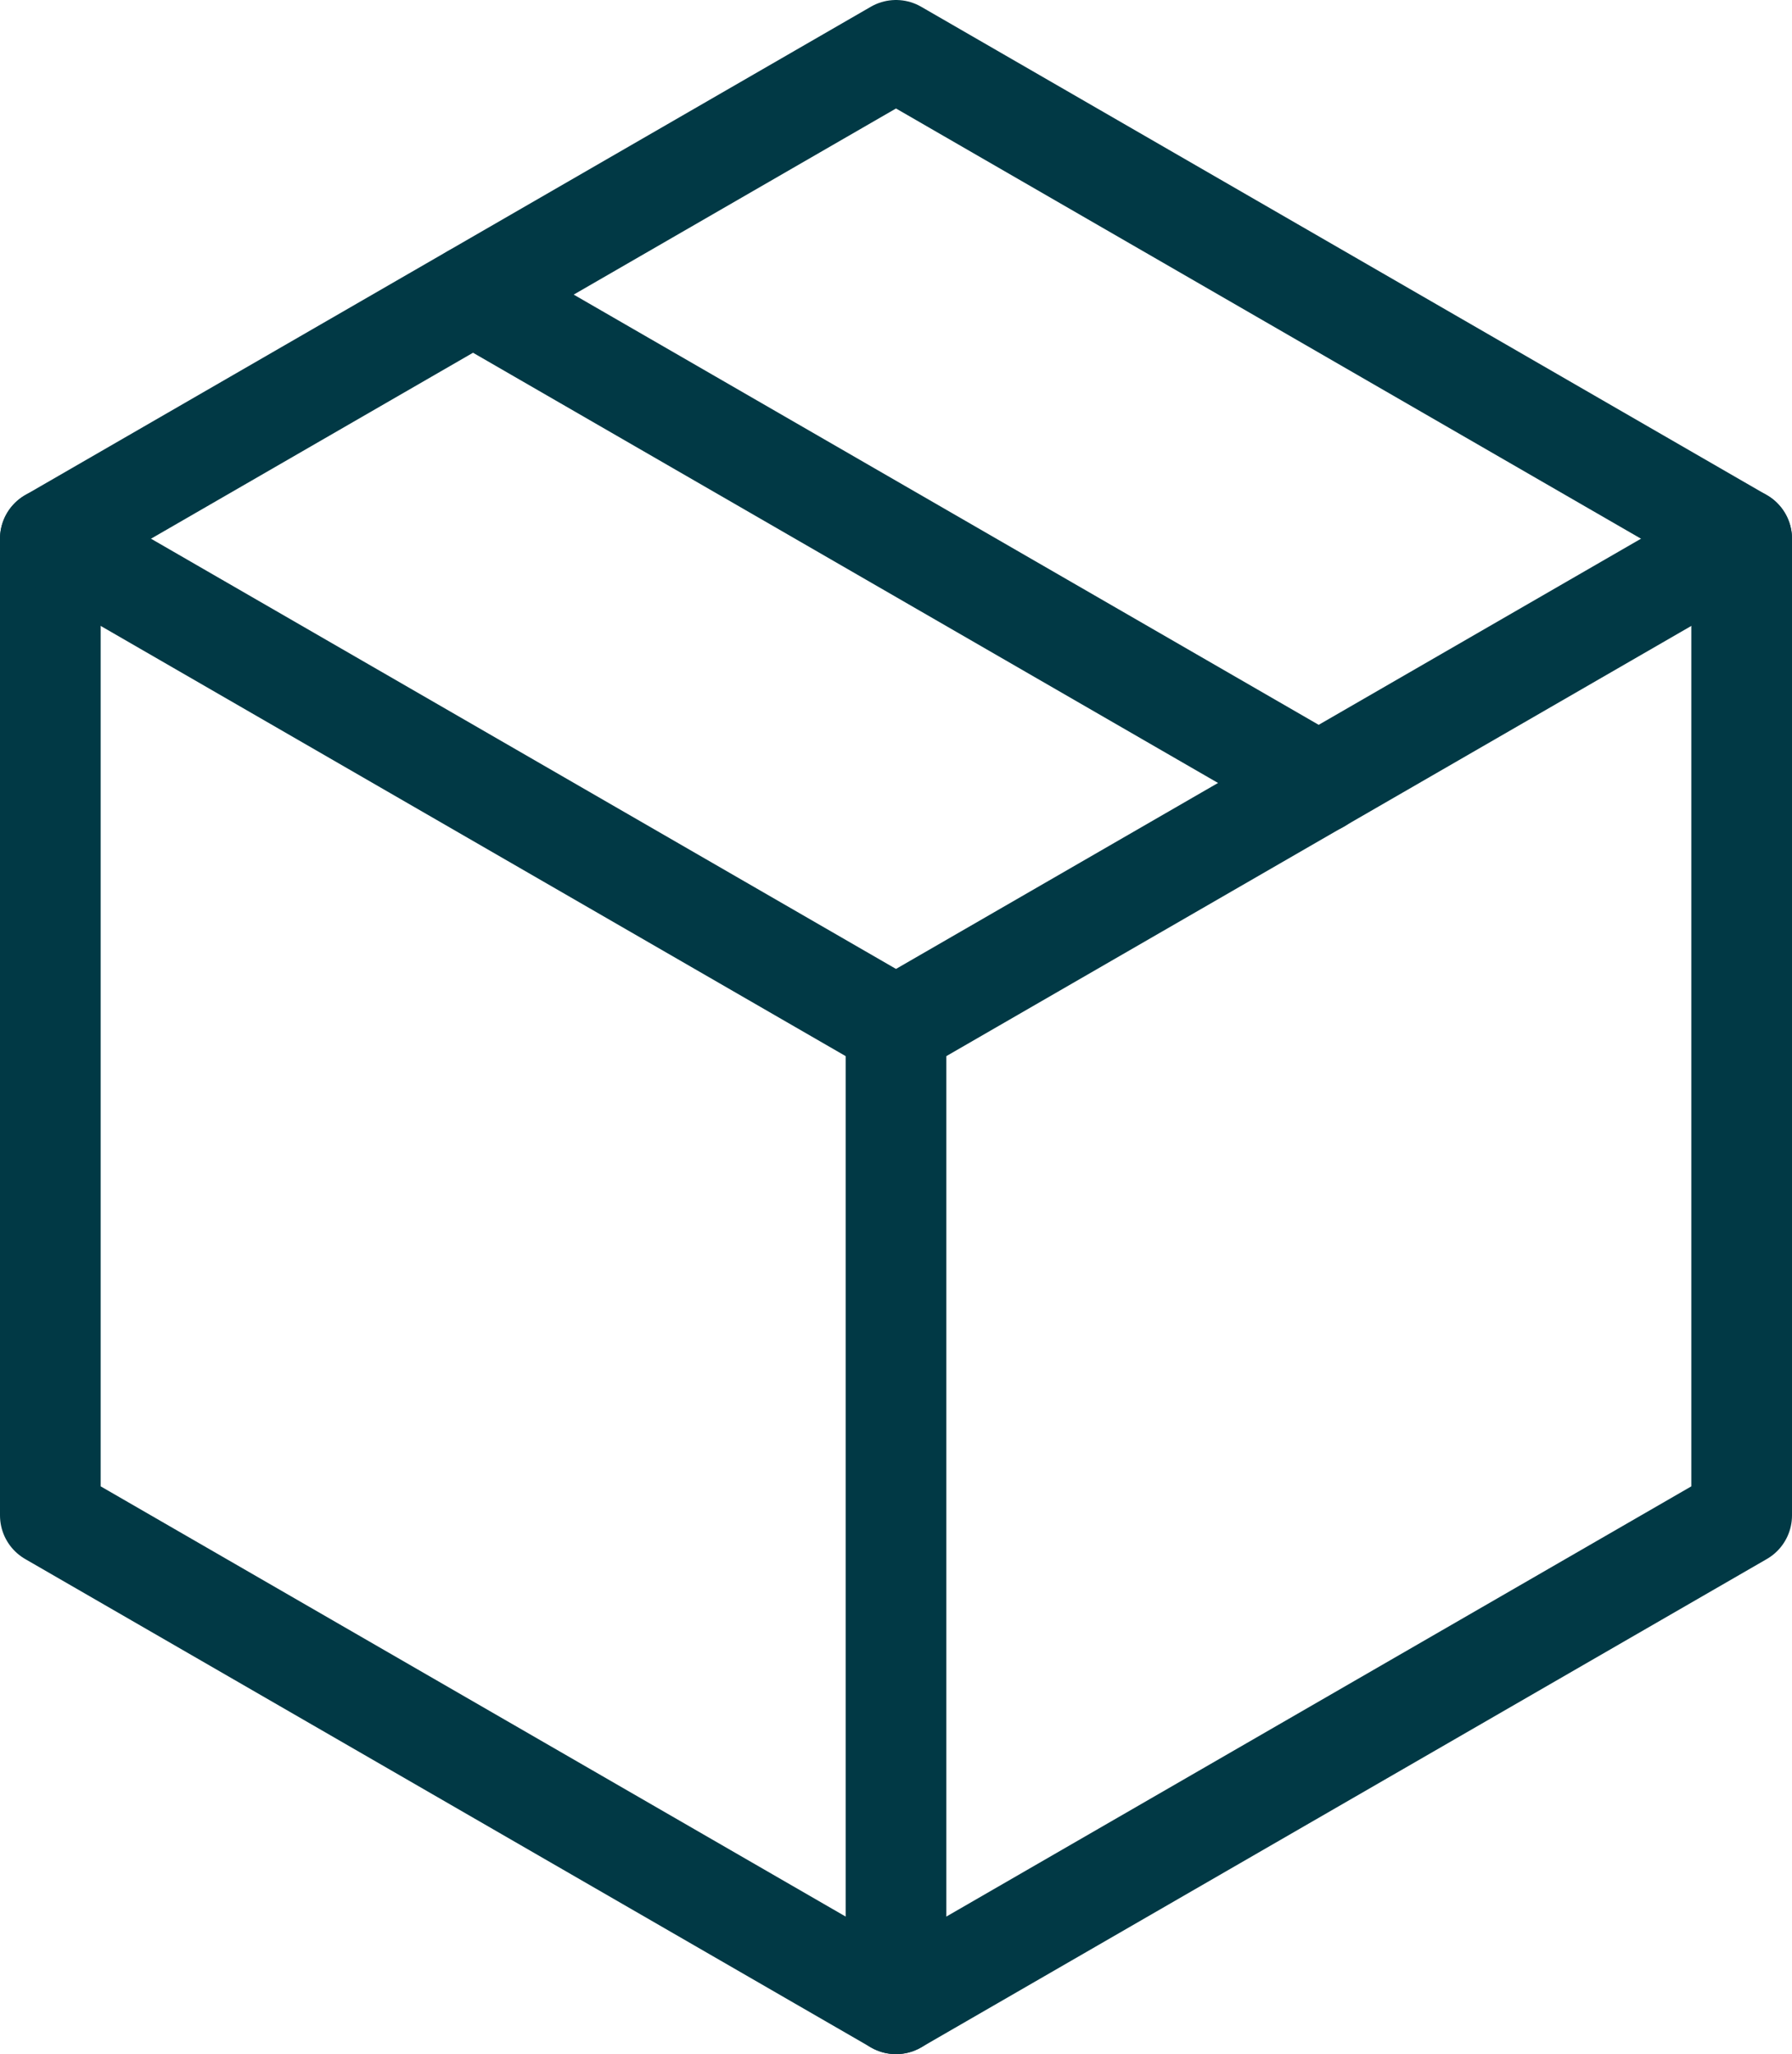 <svg xmlns="http://www.w3.org/2000/svg" id="Layer_2" data-name="Layer 2" viewBox="0 0 53.4 61.2"><defs><style>      .cls-1 {        fill: none;        stroke: #013945;        stroke-linecap: round;        stroke-linejoin: round;        stroke-width: 3px;      }    </style></defs><g id="Layer_1-2" data-name="Layer 1"><g><polygon class="cls-1" points="51.9 45.15 51.9 16.05 26.7 1.5 1.5 16.05 1.5 45.15 26.7 59.7 51.9 45.15"></polygon><polyline class="cls-1" points="1.5 16.05 26.7 30.6 51.9 16.05"></polyline><line class="cls-1" x1="26.7" y1="30.6" x2="26.7" y2="59.7"></line><line class="cls-1" x1="14.1" y1="8.78" x2="39.3" y2="23.33"></line></g></g></svg>